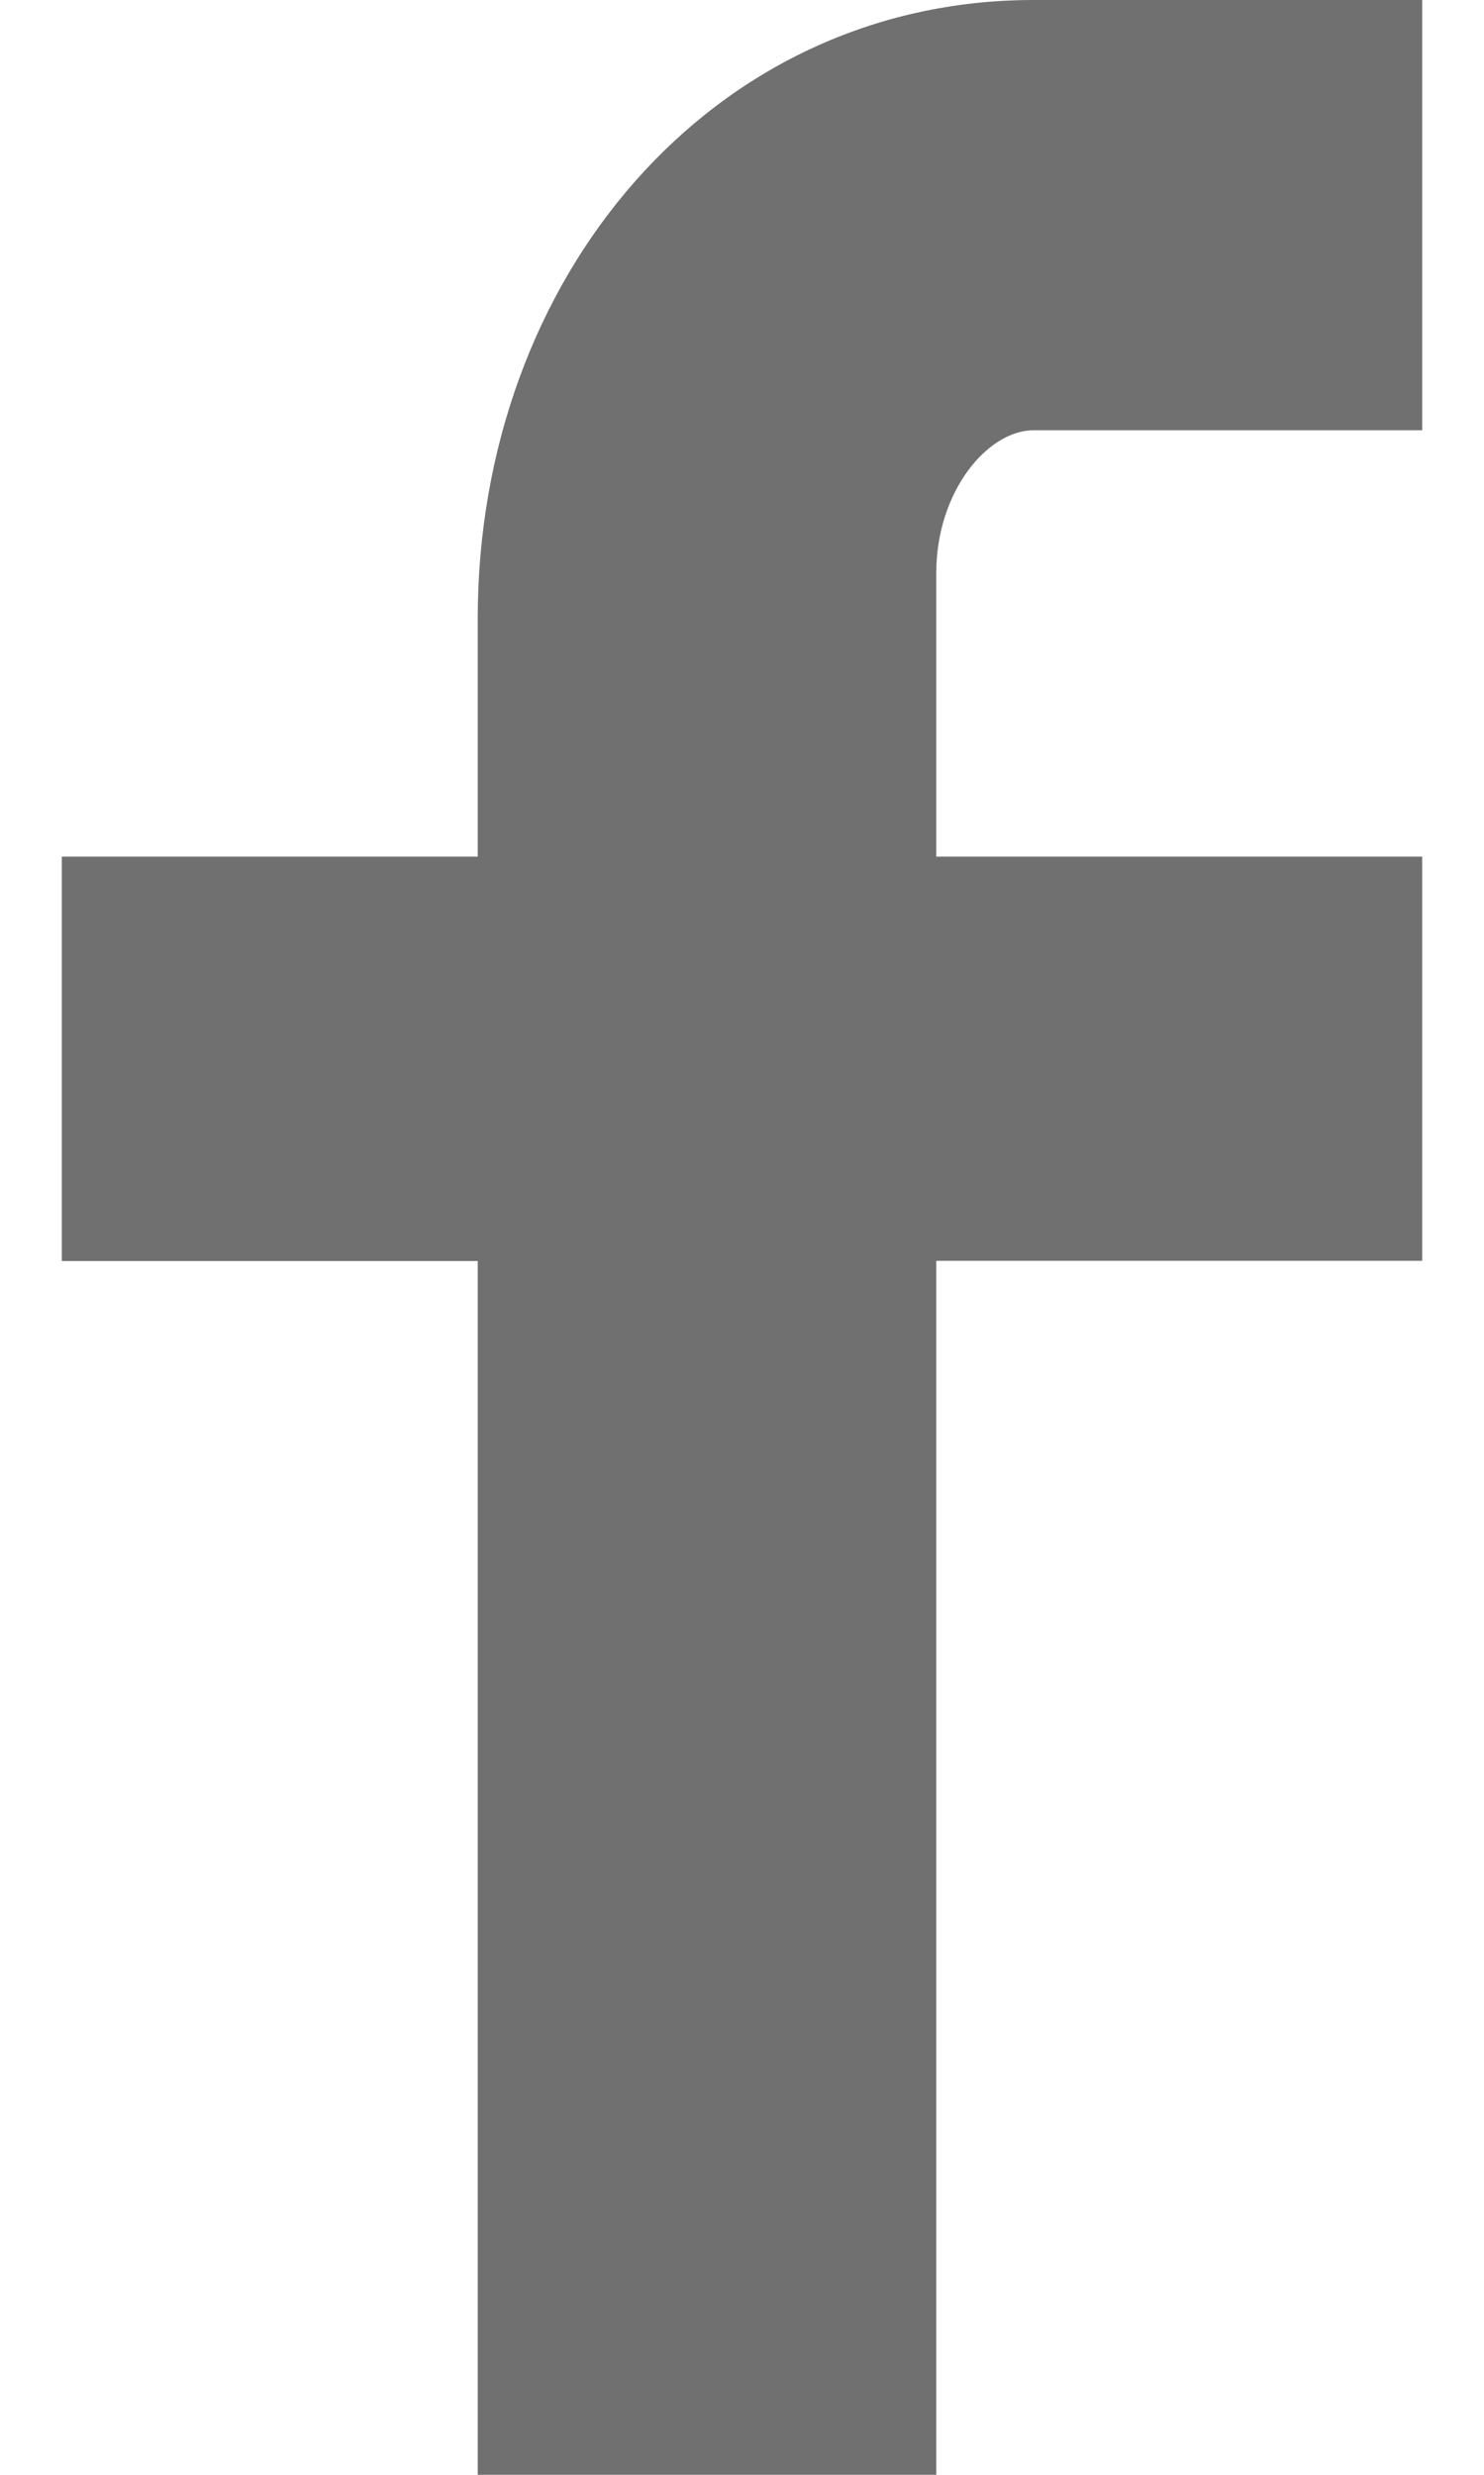 <svg width="12" height="20" viewBox="0 0 12 20" fill="none" xmlns="http://www.w3.org/2000/svg"><path fill-rule="evenodd" clip-rule="evenodd" d="M11.5 10.189H7.571V20H3.863V10.191H0.5V6.923H3.863V5C3.863 2.243 5.756 0 8.358 0H11.5V3.477H8.359C7.987 3.477 7.571 3.97 7.571 4.631V6.923H11.5V10.189Z" fill="#707070"/></svg>
